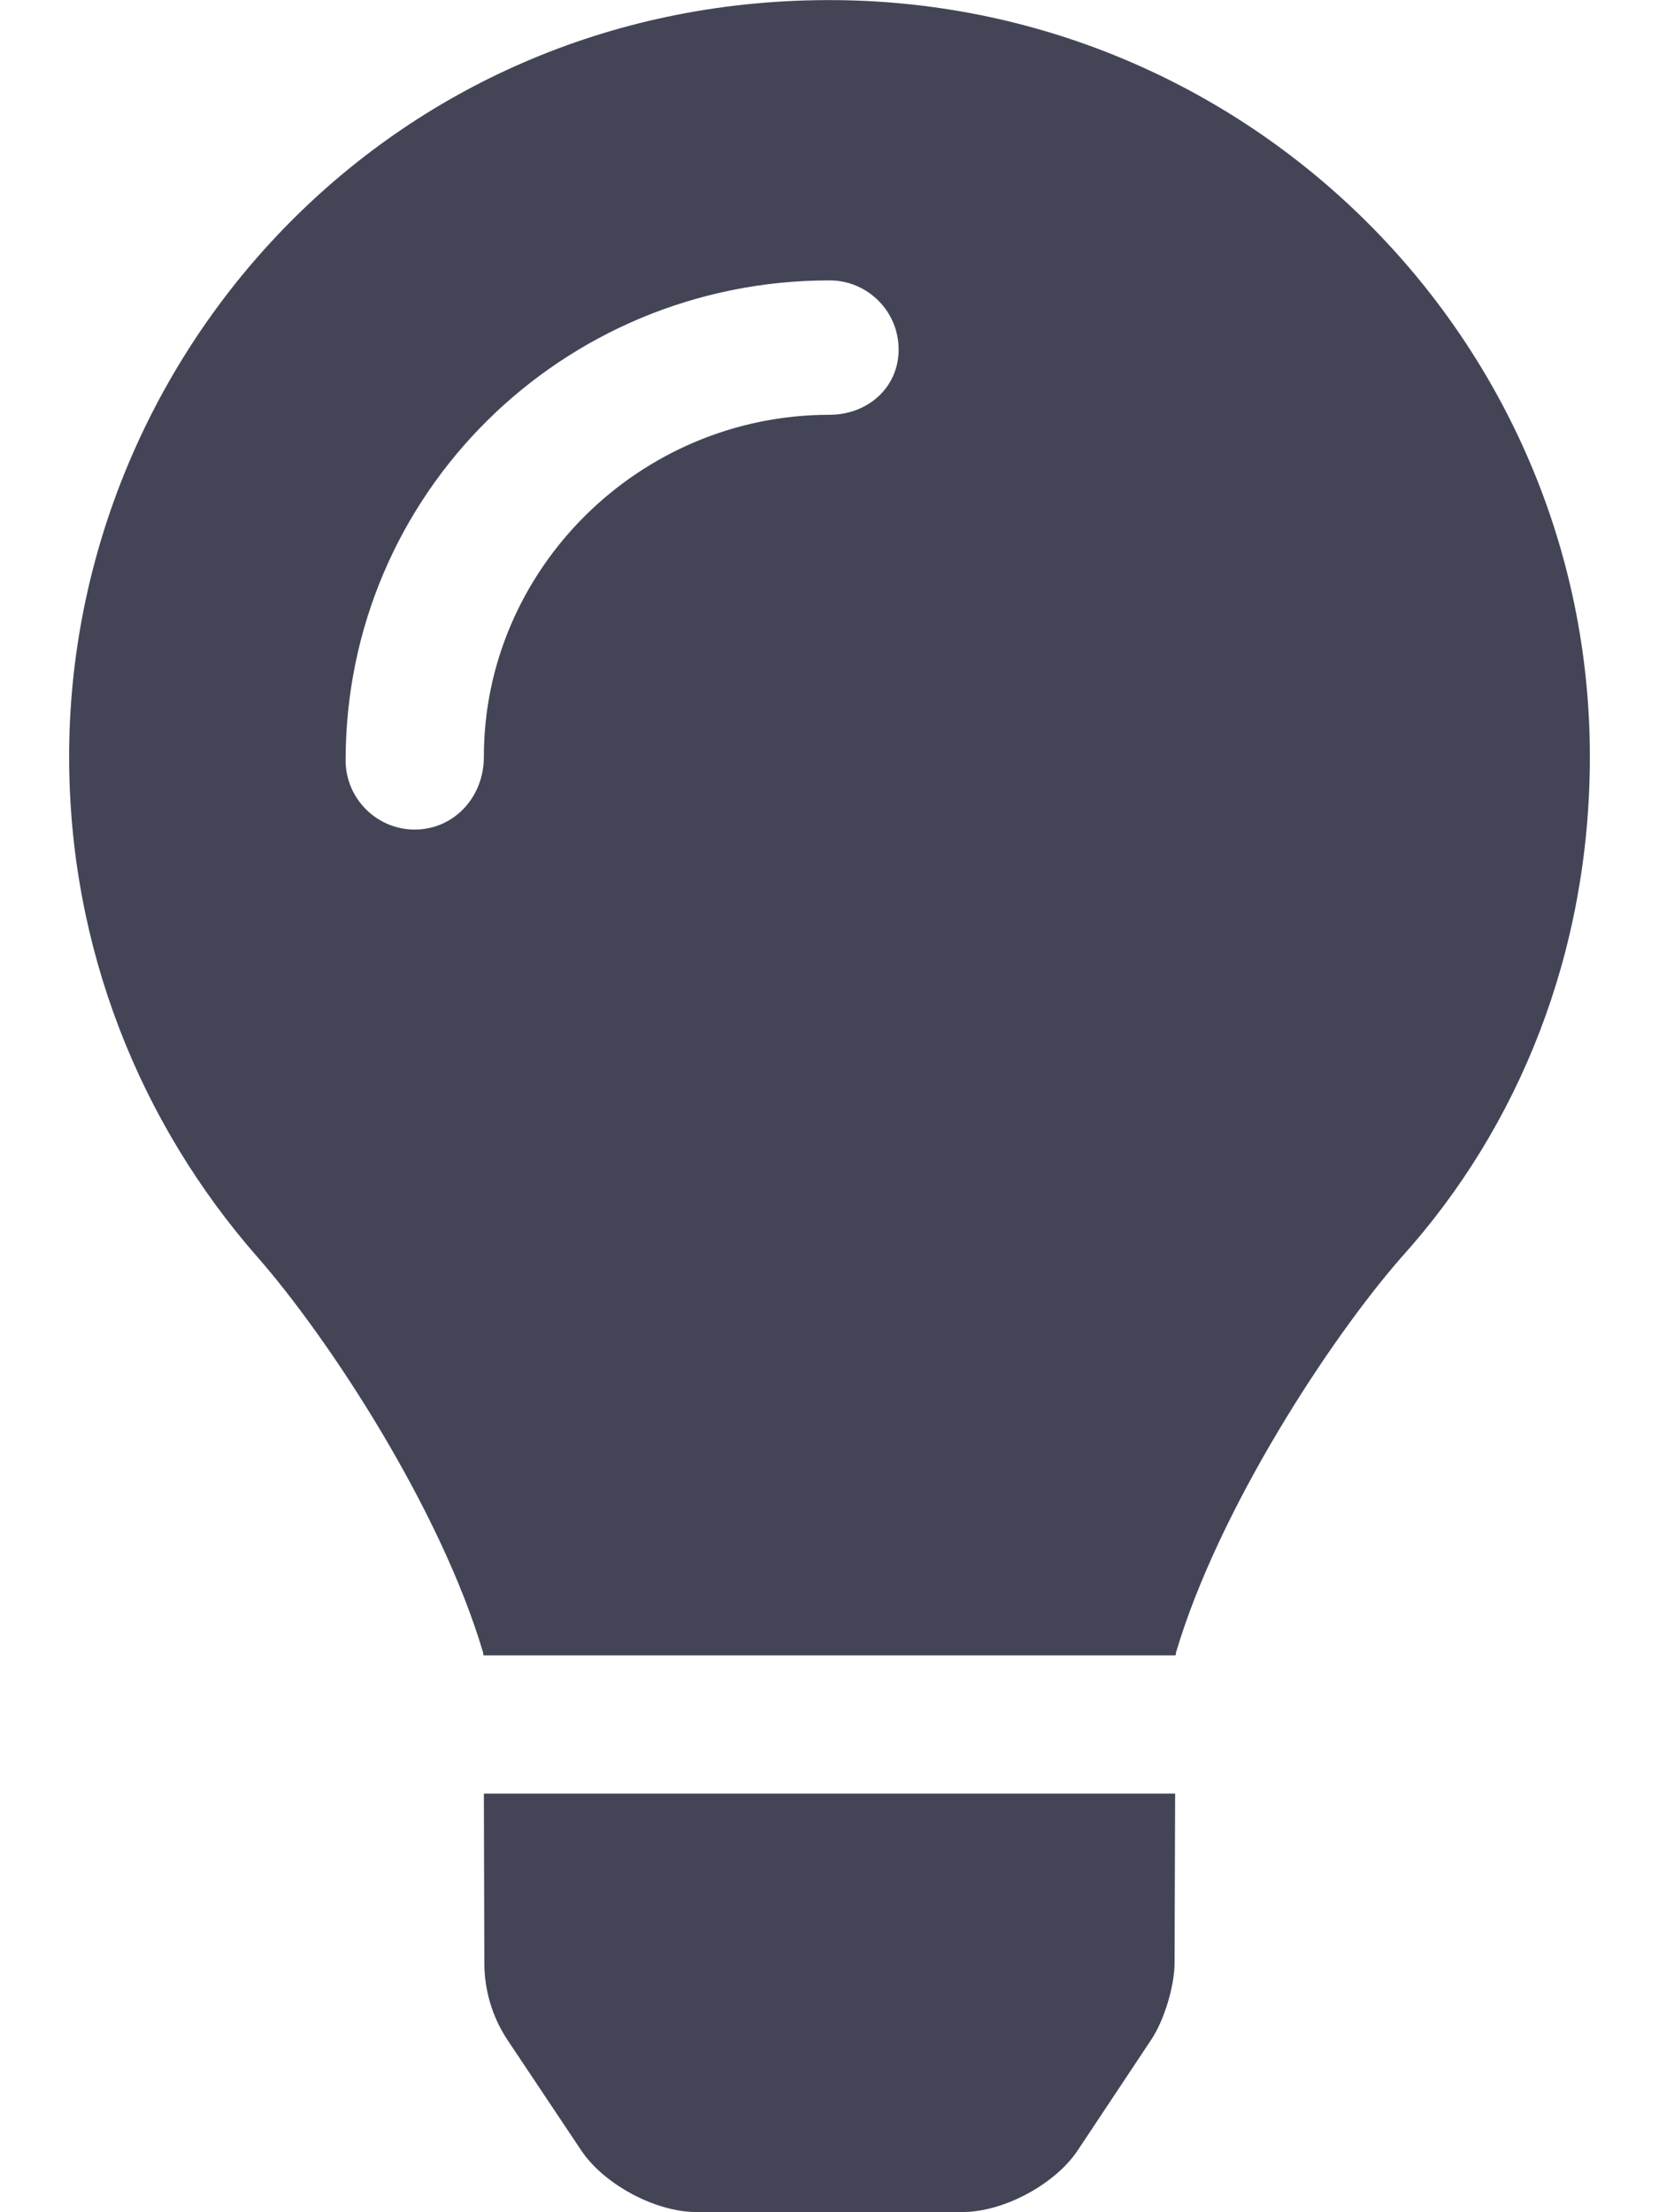 <svg width="18" height="24" viewBox="0 0 18 24" fill="none" xmlns="http://www.w3.org/2000/svg">
<path d="M5.255 21.295C5.255 21.59 5.34 21.878 5.502 22.125L6.306 23.329C6.552 23.698 7.111 23.998 7.555 23.998H10.445C10.888 23.998 11.447 23.698 11.693 23.329L12.493 22.125C12.631 21.917 12.744 21.545 12.744 21.295L12.75 19.458H5.25L5.255 21.295ZM8.972 0.001C4.192 0.015 0.75 3.889 0.75 8.208C0.75 10.288 1.521 12.185 2.792 13.636C3.567 14.519 4.777 16.366 5.24 17.923C5.241 17.934 5.244 17.947 5.246 17.959H12.755C12.756 17.947 12.759 17.935 12.761 17.923C13.224 16.366 14.434 14.519 15.209 13.636C16.481 12.225 17.25 10.331 17.25 8.208C17.25 3.685 13.542 -0.013 8.972 0.001ZM9 4.5C6.931 4.5 5.25 6.183 5.25 8.208C5.25 8.663 4.912 9 4.5 9C4.088 9 3.75 8.663 3.75 8.25C3.75 5.355 6.105 3.042 9 3.042C9.415 3.042 9.75 3.378 9.75 3.792C9.75 4.207 9.412 4.5 9 4.5Z" fill="#434557"/>
</svg>
